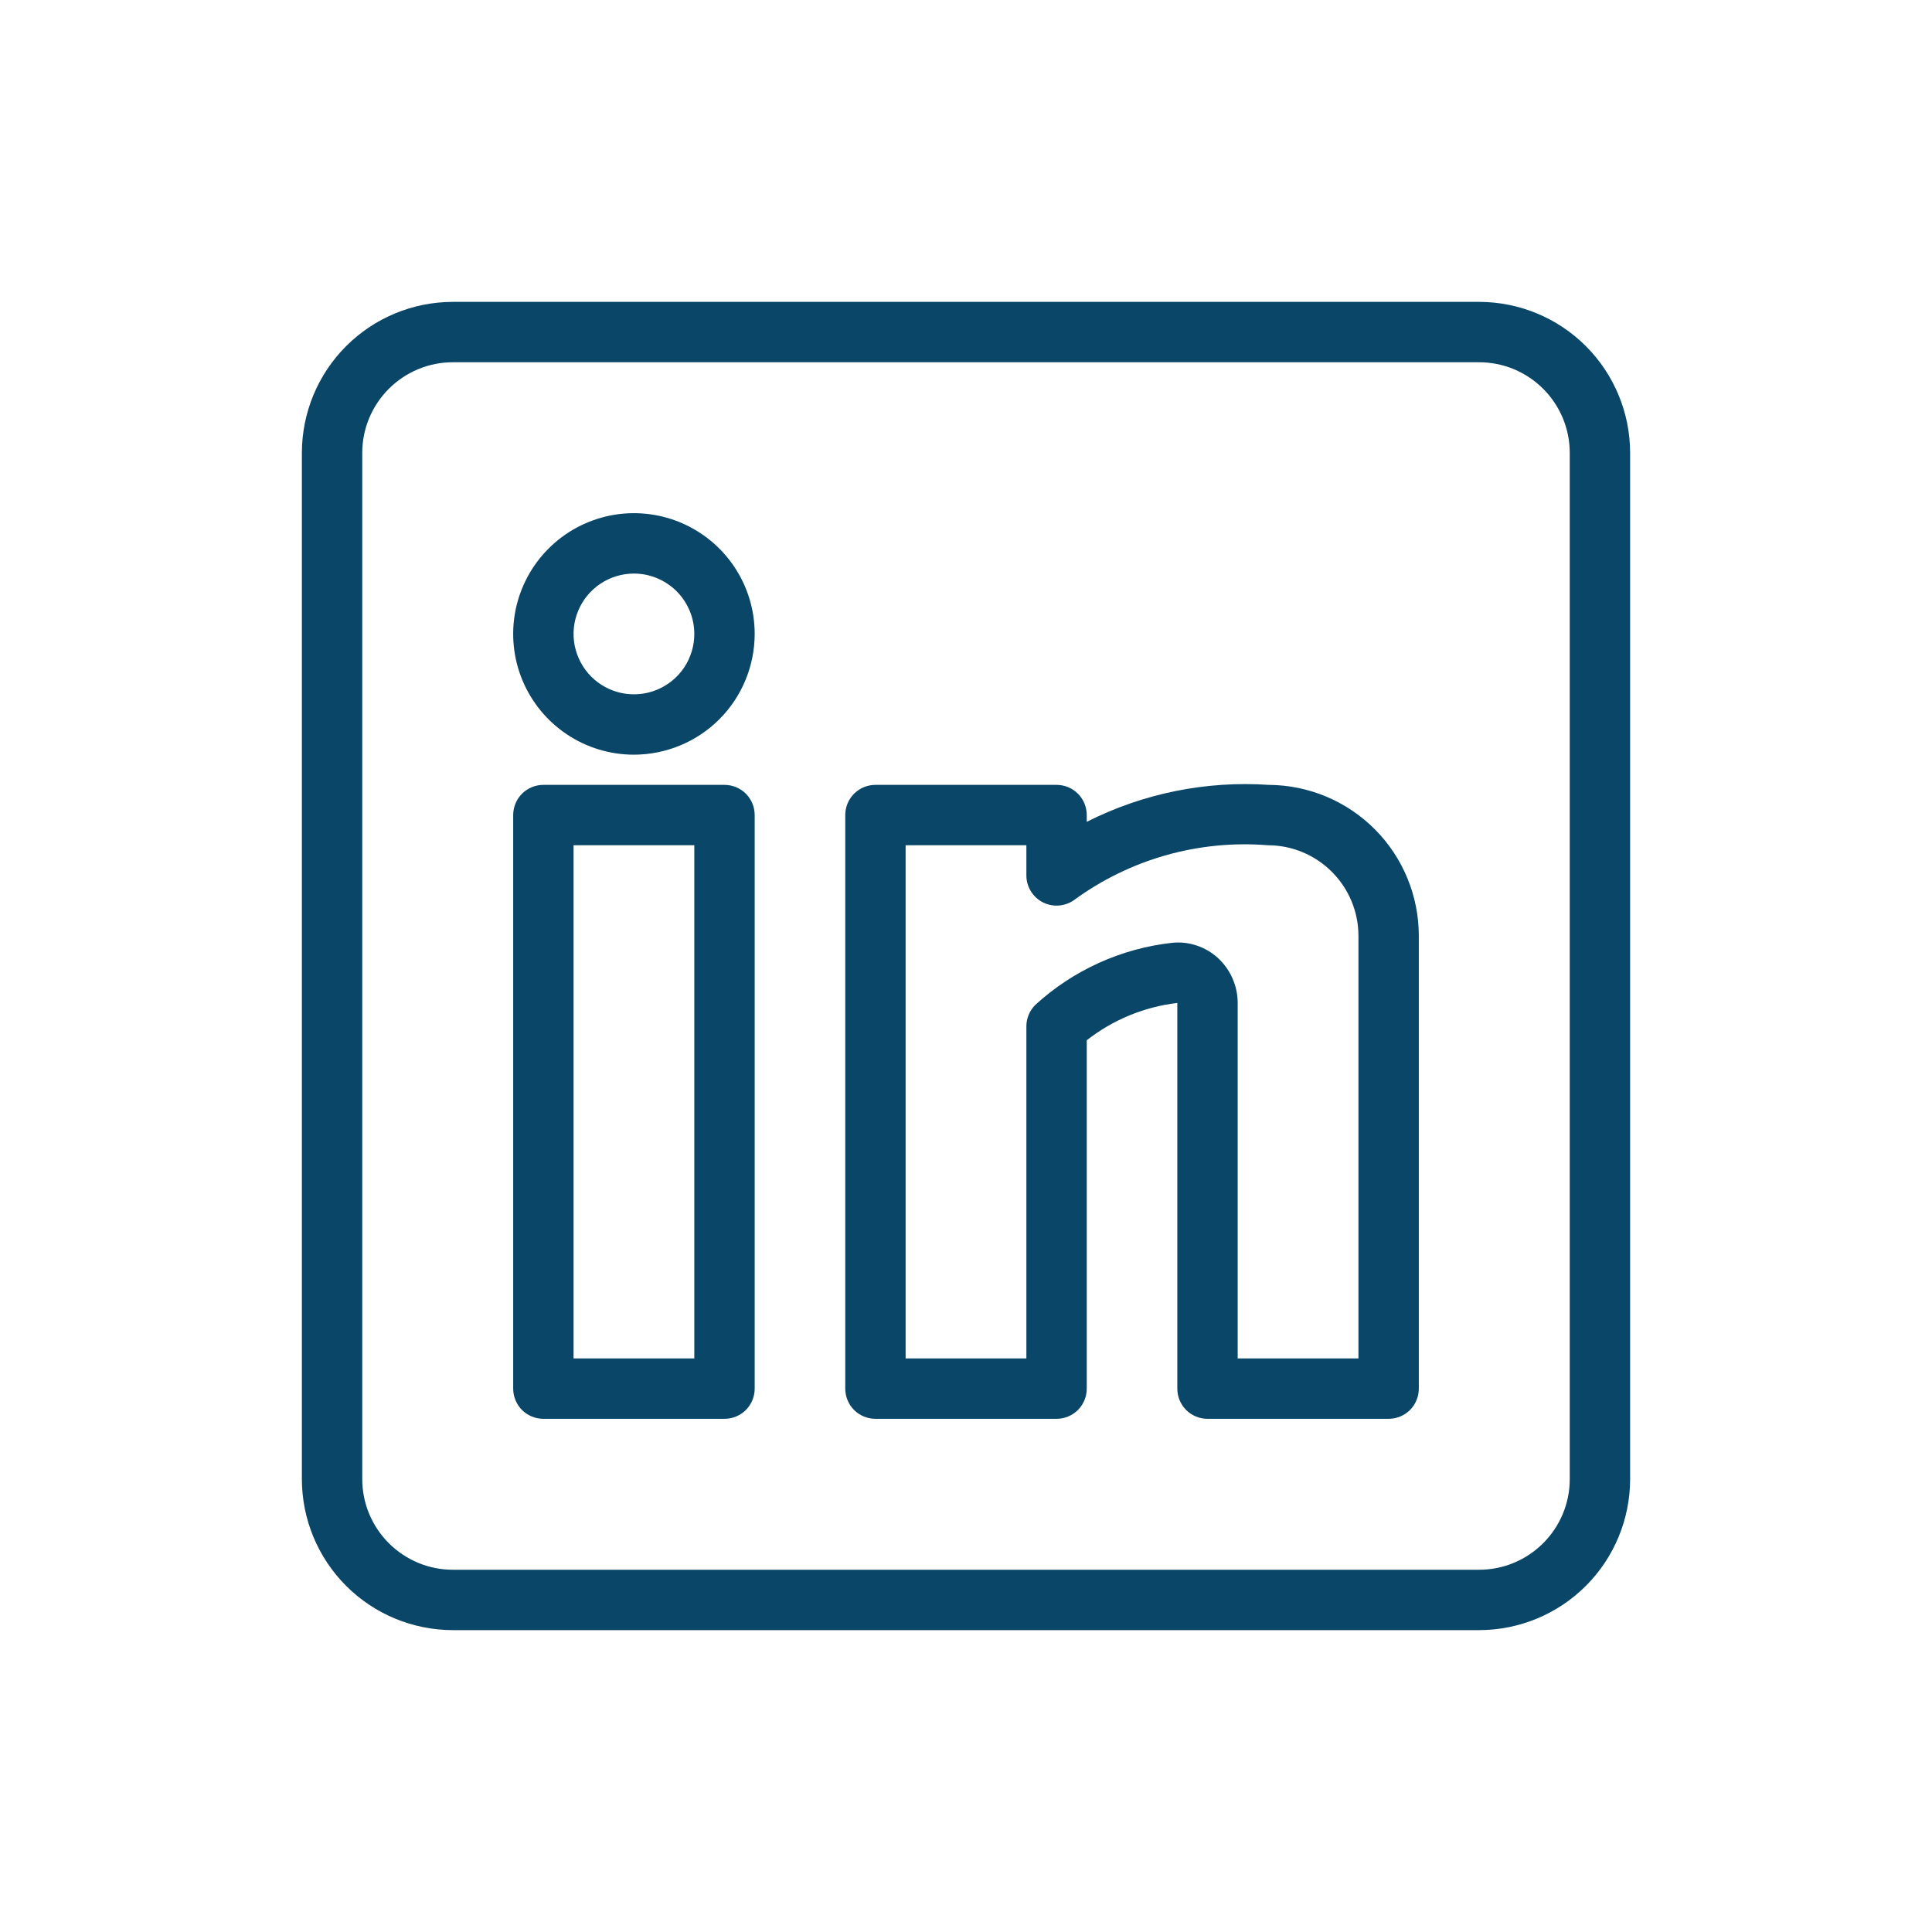 <svg width="32" height="32" viewBox="0 0 32 32" fill="none" xmlns="http://www.w3.org/2000/svg">
<path d="M12 23.5H9C8.867 23.5 8.74 23.447 8.646 23.354C8.553 23.26 8.5 23.133 8.5 23V13.5C8.5 13.367 8.553 13.24 8.646 13.146C8.74 13.053 8.867 13 9 13H12C12.133 13 12.26 13.053 12.354 13.146C12.447 13.24 12.5 13.367 12.5 13.5V23C12.5 23.133 12.447 23.26 12.354 23.354C12.26 23.447 12.133 23.5 12 23.5ZM9.5 22.5H11.5V14H9.5V22.5ZM23 23.5H20C19.867 23.5 19.74 23.447 19.646 23.354C19.553 23.26 19.5 23.133 19.5 23V16.612C18.953 16.676 18.434 16.89 18 17.23V23C18 23.133 17.947 23.26 17.854 23.354C17.76 23.447 17.633 23.5 17.5 23.5H14.5C14.367 23.5 14.24 23.447 14.146 23.354C14.053 23.26 14 23.133 14 23V13.5C14 13.367 14.053 13.24 14.146 13.146C14.24 13.053 14.367 13 14.5 13H17.5C17.633 13 17.76 13.053 17.854 13.146C17.947 13.24 18 13.367 18 13.5V13.612C18.932 13.141 19.974 12.93 21.015 13H21.016C21.676 13.004 22.308 13.269 22.774 13.738C23.239 14.206 23.5 14.84 23.5 15.5V23C23.5 23.133 23.447 23.26 23.354 23.354C23.26 23.447 23.133 23.5 23 23.5ZM20.5 22.5H22.5V15.5C22.5 15.102 22.341 14.721 22.06 14.44C21.779 14.159 21.398 14 21 14C19.852 13.907 18.709 14.232 17.781 14.914C17.706 14.965 17.618 14.994 17.527 14.999C17.437 15.004 17.346 14.984 17.266 14.942C17.186 14.899 17.119 14.836 17.072 14.758C17.025 14.68 17 14.591 17 14.5V14H15V22.5H17V17C17 16.867 17.053 16.74 17.146 16.646C17.775 16.069 18.573 15.707 19.422 15.615C19.556 15.602 19.693 15.618 19.821 15.661C19.95 15.704 20.068 15.773 20.169 15.864C20.273 15.959 20.356 16.074 20.413 16.203C20.47 16.332 20.5 16.471 20.5 16.612V22.5ZM10.5 12.5C10.104 12.5 9.718 12.383 9.389 12.163C9.06 11.943 8.804 11.631 8.652 11.265C8.501 10.9 8.461 10.498 8.538 10.11C8.616 9.722 8.806 9.365 9.086 9.086C9.365 8.806 9.722 8.616 10.11 8.538C10.498 8.461 10.9 8.501 11.265 8.652C11.631 8.804 11.943 9.06 12.163 9.389C12.383 9.718 12.5 10.104 12.5 10.5C12.499 11.03 12.289 11.539 11.914 11.914C11.539 12.289 11.03 12.499 10.5 12.5ZM10.5 9.5C10.302 9.5 10.109 9.559 9.944 9.669C9.78 9.778 9.652 9.935 9.576 10.117C9.5 10.3 9.481 10.501 9.519 10.695C9.558 10.889 9.653 11.067 9.793 11.207C9.933 11.347 10.111 11.442 10.305 11.481C10.499 11.519 10.7 11.5 10.883 11.424C11.065 11.348 11.222 11.22 11.332 11.056C11.441 10.891 11.5 10.698 11.5 10.5C11.5 10.235 11.394 9.981 11.207 9.793C11.019 9.606 10.765 9.5 10.5 9.5Z" fill="#094668"/>
<path d="M24.5 27H7.5C6.837 26.999 6.202 26.736 5.733 26.267C5.264 25.798 5.001 25.163 5 24.5V7.5C5.001 6.837 5.264 6.202 5.733 5.733C6.202 5.264 6.837 5.001 7.5 5H24.5C25.163 5.001 25.798 5.264 26.267 5.733C26.736 6.202 26.999 6.837 27 7.5V24.5C26.999 25.163 26.736 25.798 26.267 26.267C25.798 26.736 25.163 26.999 24.5 27ZM7.5 6C7.102 6 6.721 6.159 6.44 6.44C6.159 6.721 6 7.102 6 7.5V24.5C6 24.898 6.159 25.279 6.44 25.56C6.721 25.841 7.102 26 7.5 26H24.5C24.898 26 25.279 25.841 25.56 25.56C25.841 25.279 26 24.898 26 24.5V7.5C26 7.102 25.841 6.721 25.56 6.44C25.279 6.159 24.898 6 24.5 6H7.5Z" fill="#094668"/>
</svg>
